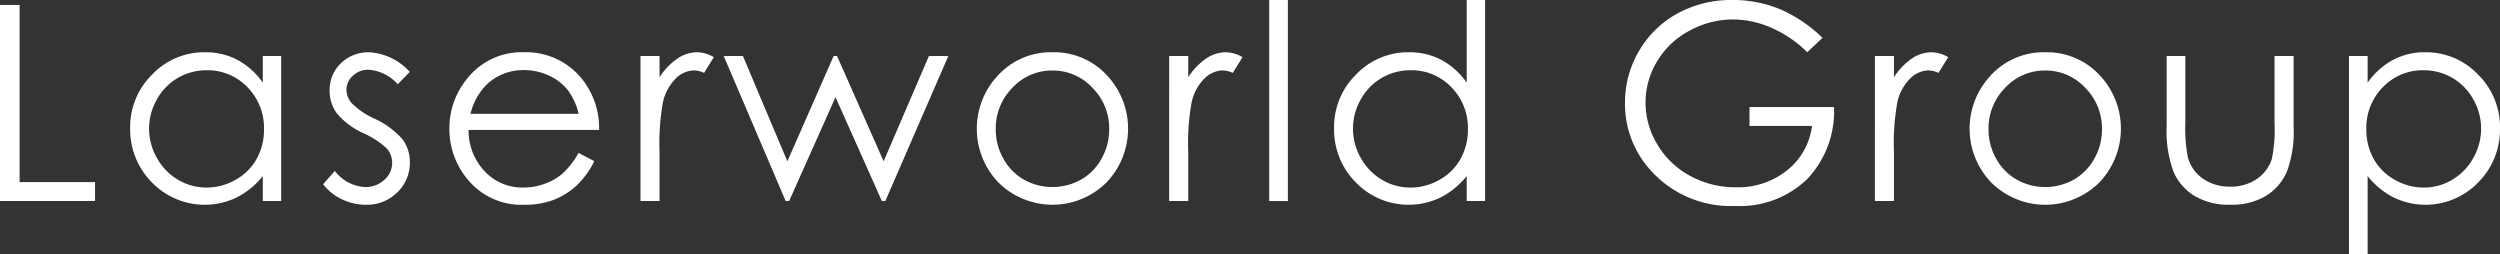 <svg id="Gruppe_5623" data-name="Gruppe 5623" xmlns="http://www.w3.org/2000/svg" xmlns:xlink="http://www.w3.org/1999/xlink" width="282.304" height="28.691" viewBox="0 0 282.304 28.691">
  <rect x="0" y="0" width="282.304" height="28.691" fill="#333333" stroke="none"/>
  <defs>
    <clipPath id="clip-path">
      <rect id="Rechteck_1871" data-name="Rechteck 1871" width="282.304" height="28.691" fill="none"/>
    </clipPath>
  </defs>
  <path id="Pfad_30342" data-name="Pfad 30342" d="M0,4.662V26.8H10.733V24.667H2.213V4.662Z" transform="translate(0 -4.105)" fill="#fff"/>
  <g id="Gruppe_5622" data-name="Gruppe 5622">
    <g id="Gruppe_5621" data-name="Gruppe 5621" clip-path="url(#clip-path)">
      <path id="Pfad_30343" data-name="Pfad 30343" d="M140.086,49.815V66.192h-2.077V63.377a9.033,9.033,0,0,1-2.973,2.423,8.3,8.3,0,0,1-9.544-1.708,8.453,8.453,0,0,1-2.461-6.134,8.3,8.3,0,0,1,2.484-6.051,8.1,8.1,0,0,1,5.976-2.514,7.728,7.728,0,0,1,3.65.858,8.307,8.307,0,0,1,2.868,2.574v-3.01Zm-8.422,1.611a6.354,6.354,0,0,0-5.616,3.293,6.635,6.635,0,0,0,.008,6.615,6.457,6.457,0,0,0,2.383,2.458,6.225,6.225,0,0,0,3.21.88,6.582,6.582,0,0,0,3.278-.872,6.1,6.1,0,0,0,2.383-2.36,6.737,6.737,0,0,0,.834-3.353,6.518,6.518,0,0,0-1.872-4.751,6.2,6.2,0,0,0-4.608-1.91" transform="translate(-108.333 -43.492)" fill="#fff"/>
      <path id="Pfad_30344" data-name="Pfad 30344" d="M315.192,51.607l-1.355,1.4a4.87,4.87,0,0,0-3.305-1.641,2.5,2.5,0,0,0-1.758.677,2.092,2.092,0,0,0-.732,1.581,2.341,2.341,0,0,0,.6,1.52,8.474,8.474,0,0,0,2.534,1.731,9.463,9.463,0,0,1,3.2,2.348,4.279,4.279,0,0,1,.83,2.574,4.62,4.62,0,0,1-1.417,3.417,4.838,4.838,0,0,1-3.543,1.4A6.192,6.192,0,0,1,307.541,66a5.874,5.874,0,0,1-2.133-1.7l1.325-1.505a4.606,4.606,0,0,0,3.425,1.821,3.086,3.086,0,0,0,2.158-.813,2.511,2.511,0,0,0,.89-1.912,2.451,2.451,0,0,0-.588-1.611,9.471,9.471,0,0,0-2.655-1.746,8.5,8.5,0,0,1-3.017-2.258,4.253,4.253,0,0,1-.8-2.544,4.137,4.137,0,0,1,1.274-3.1,4.439,4.439,0,0,1,3.219-1.234,6.672,6.672,0,0,1,4.553,2.213" transform="translate(-268.923 -43.493)" fill="#fff"/>
      <path id="Pfad_30345" data-name="Pfad 30345" d="M439.371,60.758l1.776.933a9.684,9.684,0,0,1-2.019,2.77,8.013,8.013,0,0,1-2.576,1.6,8.991,8.991,0,0,1-3.239.55,7.827,7.827,0,0,1-6.268-2.627,8.86,8.86,0,0,1-2.26-5.938,8.756,8.756,0,0,1,1.913-5.555,7.823,7.823,0,0,1,6.494-3.1,8.08,8.08,0,0,1,6.69,3.176,8.871,8.871,0,0,1,1.808,5.6H426.953a6.667,6.667,0,0,0,1.824,4.678,5.816,5.816,0,0,0,4.356,1.825,7,7,0,0,0,2.434-.435,6.4,6.4,0,0,0,2.012-1.155,9.823,9.823,0,0,0,1.794-2.324m0-4.411a6.988,6.988,0,0,0-1.228-2.695,5.816,5.816,0,0,0-2.133-1.626,6.535,6.535,0,0,0-2.788-.617,6.005,6.005,0,0,0-4.145,1.55,7,7,0,0,0-1.914,3.387Z" transform="translate(-374.038 -43.492)" fill="#fff"/>
      <path id="Pfad_30346" data-name="Pfad 30346" d="M605.4,49.815h2.153v2.393a7.554,7.554,0,0,1,2.032-2.115,4.008,4.008,0,0,1,2.228-.7,3.846,3.846,0,0,1,1.867.557l-1.1,1.776a2.937,2.937,0,0,0-1.114-.286,3.047,3.047,0,0,0-2.032.866,5.472,5.472,0,0,0-1.49,2.687,25.769,25.769,0,0,0-.391,5.66v5.539H605.4Z" transform="translate(-533.075 -43.493)" fill="#fff"/>
      <path id="Pfad_30347" data-name="Pfad 30347" d="M684.076,52.922h2.168l5.02,11.892,5.226-11.892h.382l5.261,11.892,5.117-11.892h2.191L702.326,69.3h-.391L696.7,57.573,691.464,69.3h-.392Z" transform="translate(-602.353 -46.6)" fill="#fff"/>
      <path id="Pfad_30348" data-name="Pfad 30348" d="M931.833,49.393a8.112,8.112,0,0,1,6.273,2.74,8.793,8.793,0,0,1-.128,11.914,8.657,8.657,0,0,1-12.3,0,8.774,8.774,0,0,1-.128-11.9,8.108,8.108,0,0,1,6.288-2.755m-.007,2.062a6.08,6.08,0,0,0-4.517,1.942,6.491,6.491,0,0,0-1.888,4.7,6.658,6.658,0,0,0,.861,3.312,6.1,6.1,0,0,0,2.326,2.371,6.614,6.614,0,0,0,6.435,0,6.1,6.1,0,0,0,2.326-2.371,6.662,6.662,0,0,0,.861-3.312,6.477,6.477,0,0,0-1.9-4.7,6.088,6.088,0,0,0-4.509-1.942" transform="translate(-812.984 -43.492)" fill="#fff"/>
      <path id="Pfad_30349" data-name="Pfad 30349" d="M1105.157,49.815h2.153v2.393a7.553,7.553,0,0,1,2.032-2.115,4.008,4.008,0,0,1,2.228-.7,3.845,3.845,0,0,1,1.866.557l-1.1,1.776a2.935,2.935,0,0,0-1.114-.286,3.047,3.047,0,0,0-2.032.866,5.471,5.471,0,0,0-1.49,2.687,25.767,25.767,0,0,0-.391,5.66v5.539h-2.153Z" transform="translate(-973.13 -43.493)" fill="#fff"/>
      <rect id="Rechteck_1870" data-name="Rechteck 1870" width="2.107" height="22.7" transform="translate(143.323)" fill="#fff"/>
      <path id="Pfad_30350" data-name="Pfad 30350" d="M1278.053,0V22.7h-2.077V19.885A9.03,9.03,0,0,1,1273,22.308a8.3,8.3,0,0,1-9.544-1.708A8.454,8.454,0,0,1,1261,14.466a8.3,8.3,0,0,1,2.484-6.051,8.1,8.1,0,0,1,5.976-2.514,7.728,7.728,0,0,1,3.65.858,8.306,8.306,0,0,1,2.868,2.574V0Zm-8.422,7.933a6.355,6.355,0,0,0-5.616,3.293,6.636,6.636,0,0,0,.008,6.615,6.458,6.458,0,0,0,2.383,2.458,6.227,6.227,0,0,0,3.21.88,6.582,6.582,0,0,0,3.278-.872,6.1,6.1,0,0,0,2.383-2.36,6.739,6.739,0,0,0,.834-3.353,6.518,6.518,0,0,0-1.872-4.751,6.2,6.2,0,0,0-4.608-1.91" transform="translate(-1110.354)" fill="#fff"/>
      <path id="Pfad_30351" data-name="Pfad 30351" d="M1558.332,4.275,1556.616,5.9a13.111,13.111,0,0,0-4.057-2.762,10.917,10.917,0,0,0-4.3-.941,10.247,10.247,0,0,0-4.96,1.28,9.287,9.287,0,0,0-3.65,3.47,8.953,8.953,0,0,0-1.294,4.629,9.139,9.139,0,0,0,1.34,4.749,9.513,9.513,0,0,0,3.7,3.537,10.65,10.65,0,0,0,5.178,1.287,8.851,8.851,0,0,0,5.78-1.927,7.605,7.605,0,0,0,2.8-5h-7.06V12.088h9.544a11.113,11.113,0,0,1-3.048,8.151,10.914,10.914,0,0,1-8.076,3.018,12.136,12.136,0,0,1-9.724-4.185,11.122,11.122,0,0,1-2.755-7.451,11.422,11.422,0,0,1,1.581-5.856,11.24,11.24,0,0,1,4.335-4.238A12.633,12.633,0,0,1,1548.187,0a13.859,13.859,0,0,1,5.3,1.016,15.815,15.815,0,0,1,4.847,3.259" transform="translate(-1352.537)" fill="#fff"/>
      <path id="Pfad_30352" data-name="Pfad 30352" d="M1772.222,49.815h2.153v2.393a7.555,7.555,0,0,1,2.032-2.115,4.008,4.008,0,0,1,2.228-.7,3.845,3.845,0,0,1,1.866.557l-1.1,1.776a2.936,2.936,0,0,0-1.114-.286,3.047,3.047,0,0,0-2.032.866,5.471,5.471,0,0,0-1.49,2.687,25.757,25.757,0,0,0-.391,5.66v5.539h-2.153Z" transform="translate(-1560.505 -43.493)" fill="#fff"/>
      <path id="Pfad_30353" data-name="Pfad 30353" d="M1870.285,49.393a8.111,8.111,0,0,1,6.273,2.74,8.793,8.793,0,0,1-.128,11.914,8.657,8.657,0,0,1-12.305,0,8.774,8.774,0,0,1-.128-11.9,8.108,8.108,0,0,1,6.288-2.755m-.008,2.062a6.081,6.081,0,0,0-4.517,1.942,6.491,6.491,0,0,0-1.888,4.7,6.657,6.657,0,0,0,.861,3.312,6.1,6.1,0,0,0,2.326,2.371,6.614,6.614,0,0,0,6.435,0,6.1,6.1,0,0,0,2.326-2.371,6.662,6.662,0,0,0,.861-3.312,6.477,6.477,0,0,0-1.9-4.7,6.087,6.087,0,0,0-4.509-1.942" transform="translate(-1639.324 -43.492)" fill="#fff"/>
      <path id="Pfad_30354" data-name="Pfad 30354" d="M2048.02,52.922h2.107v7.647a16.313,16.313,0,0,0,.3,3.854,4.3,4.3,0,0,0,1.726,2.378,5.24,5.24,0,0,0,3.038.873,5.128,5.128,0,0,0,2.992-.85,4.351,4.351,0,0,0,1.7-2.235,15.787,15.787,0,0,0,.317-4.019V52.922h2.152V60.96a12.713,12.713,0,0,1-.79,5.1,6.037,6.037,0,0,1-2.378,2.687,7.514,7.514,0,0,1-3.981.971,7.6,7.6,0,0,1-4-.971,5.988,5.988,0,0,1-2.393-2.709,13.236,13.236,0,0,1-.79-5.231Z" transform="translate(-1803.355 -46.6)" fill="#fff"/>
      <path id="Pfad_30355" data-name="Pfad 30355" d="M2220.316,49.815h2.107v3.01a8.46,8.46,0,0,1,2.872-2.574,7.637,7.637,0,0,1,3.624-.858,8.087,8.087,0,0,1,5.97,2.514,8.3,8.3,0,0,1,2.481,6.051,8.458,8.458,0,0,1-2.459,6.134,8.278,8.278,0,0,1-9.526,1.708,9.054,9.054,0,0,1-2.962-2.423v8.806h-2.107Zm8.43,1.611a6.19,6.19,0,0,0-4.6,1.91,6.522,6.522,0,0,0-1.87,4.751,6.744,6.744,0,0,0,.834,3.353,6.081,6.081,0,0,0,2.388,2.36,6.609,6.609,0,0,0,3.282.872,6.185,6.185,0,0,0,3.191-.88,6.458,6.458,0,0,0,2.381-2.458,6.642,6.642,0,0,0,.007-6.615,6.345,6.345,0,0,0-5.609-3.293" transform="translate(-1955.067 -43.492)" fill="#fff"/>
    </g>
  </g>
</svg>
